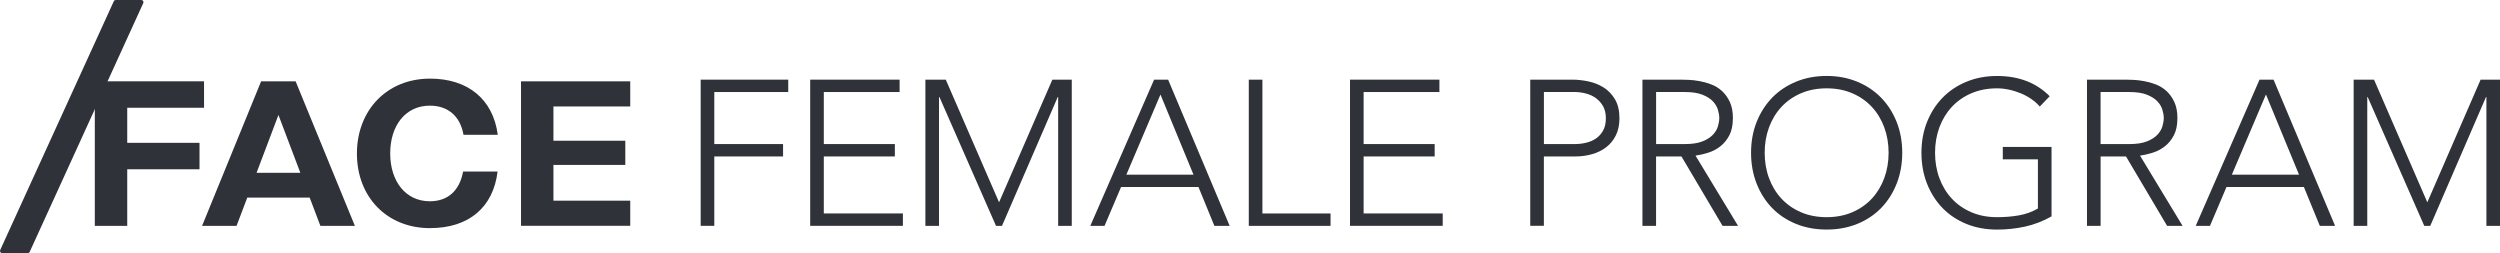 <?xml version="1.0" encoding="UTF-8"?><svg id="Ebene_1" xmlns="http://www.w3.org/2000/svg" viewBox="0 0 811.11 82.12"><defs><style>.cls-1{fill:#30323a;stroke-width:0px;}</style></defs><path class="cls-1" d="m46.45.32c-.13-.2-.35-.32-.59-.32h-8.3c-.27,0-.52.16-.64.41L.06,81.13c-.1.22-.08.47.05.67.13.2.35.32.59.32h8.3c.27,0,.52-.16.64-.41L46.49.99c.1-.22.08-.47-.05-.67Z"/><path class="cls-1" d="m41.28,34.95v11.39h23.45v8.58h-23.45v18.36h-10.52V26.38h35.44v8.58h-24.92Z"/><path class="cls-1" d="m100.46,64.1h-20.23l-3.48,9.18h-11.19l19.16-46.9h11.19l19.23,46.9h-11.19l-3.48-9.18Zm-3.02-8.04l-7.1-18.76-7.1,18.76h14.2Z"/><path class="cls-1" d="m139.52,74.02c-14,0-23.72-10.12-23.72-24.19s9.72-24.32,23.72-24.32c12.26,0,20.44,6.63,21.98,18.22h-11.12c-1.07-6.1-5.09-9.45-10.92-9.45-7.84,0-12.86,6.37-12.86,15.48s5.03,15.54,12.86,15.54c5.83,0,9.65-3.42,10.79-9.65h11.19c-1.41,11.66-9.38,18.36-21.91,18.36Z"/><path class="cls-1" d="m179.56,34.55v11.12h23.32v7.84h-23.32v11.59h24.92v8.17h-35.44V26.38h35.44v8.17h-24.92Z"/><path class="cls-1" d="m227.33,25.84h28.41v4.02h-23.99v16.88h22.31v4.02h-22.31v22.51h-4.42V25.84Z"/><path class="cls-1" d="m262.86,25.84h29.01v4.02h-24.59v16.88h23.05v4.02h-23.05v18.49h25.66v4.02h-30.08V25.84Z"/><path class="cls-1" d="m300.22,25.84h6.63l17.29,39.8,17.29-39.8h6.3v47.44h-4.42V31.47h-.13l-18.09,41.81h-1.94l-18.36-41.81h-.13v41.81h-4.42V25.84Z"/><path class="cls-1" d="m374.43,25.84h4.56l19.97,47.44h-4.96l-5.16-12.6h-25.12l-5.36,12.6h-4.62l20.7-47.44Zm2.08,4.82l-11.06,26h21.77l-10.72-26Z"/><path class="cls-1" d="m405.16,25.84h4.42v43.42h22.11v4.02h-26.53V25.84Z"/><path class="cls-1" d="m438,25.84h29.01v4.02h-24.59v16.88h23.05v4.02h-23.05v18.49h25.66v4.02h-30.08V25.84Z"/><path class="cls-1" d="m496.48,25.84h13.67c1.65,0,3.38.19,5.19.57,1.81.38,3.46,1.04,4.96,1.98,1.5.94,2.72,2.22,3.68,3.85s1.44,3.67,1.44,6.13c0,2.14-.39,4-1.17,5.56-.78,1.56-1.83,2.85-3.15,3.85-1.32,1.01-2.84,1.75-4.56,2.24-1.72.49-3.52.74-5.39.74h-10.25v22.51h-4.42V25.84Zm4.42,20.9h10.05c1.25,0,2.48-.14,3.69-.44,1.21-.29,2.28-.76,3.22-1.41.94-.65,1.7-1.51,2.28-2.58.58-1.07.87-2.39.87-3.95s-.3-2.81-.9-3.89c-.6-1.07-1.39-1.95-2.35-2.65-.96-.69-2.07-1.19-3.32-1.51-1.25-.31-2.5-.47-3.75-.47h-9.78v16.88Z"/><path class="cls-1" d="m532.89,25.84h12.46c.62,0,1.47.02,2.55.07,1.07.04,2.23.18,3.48.4,1.25.22,2.52.58,3.82,1.07s2.46,1.21,3.48,2.14c1.03.94,1.88,2.12,2.55,3.55.67,1.43,1,3.17,1,5.23,0,2.28-.39,4.15-1.17,5.63-.78,1.47-1.77,2.67-2.95,3.58-1.18.92-2.49,1.6-3.92,2.04-1.43.45-2.79.76-4.09.94l13.8,22.78h-5.03l-13.33-22.51h-8.24v22.51h-4.42V25.84Zm4.42,20.9h9.38c2.32,0,4.21-.29,5.66-.87,1.45-.58,2.58-1.29,3.38-2.14.8-.85,1.35-1.76,1.64-2.75.29-.98.44-1.88.44-2.68s-.15-1.7-.44-2.68c-.29-.98-.84-1.9-1.64-2.75-.8-.85-1.93-1.56-3.38-2.14-1.45-.58-3.34-.87-5.66-.87h-9.38v16.88Z"/><path class="cls-1" d="m568.12,49.56c0-3.62.6-6.95,1.81-9.98,1.21-3.04,2.88-5.66,5.02-7.87s4.72-3.94,7.74-5.19c3.01-1.25,6.33-1.88,9.95-1.88s6.93.63,9.95,1.88c3.01,1.25,5.59,2.98,7.74,5.19s3.82,4.83,5.03,7.87c1.21,3.04,1.81,6.37,1.81,9.98s-.6,6.96-1.81,10.02c-1.21,3.06-2.88,5.69-5.03,7.9s-4.72,3.93-7.74,5.16c-3.02,1.23-6.33,1.84-9.95,1.84s-6.94-.61-9.95-1.84-5.59-2.95-7.74-5.16-3.82-4.85-5.02-7.9c-1.21-3.06-1.81-6.4-1.81-10.02Zm4.42,0c0,2.95.47,5.7,1.41,8.24.94,2.54,2.28,4.76,4.02,6.63,1.74,1.88,3.85,3.35,6.33,4.42s5.26,1.61,8.34,1.61,5.86-.54,8.34-1.61,4.59-2.55,6.33-4.42c1.74-1.88,3.08-4.09,4.02-6.63.94-2.55,1.41-5.29,1.41-8.24s-.47-5.7-1.41-8.24c-.94-2.55-2.28-4.76-4.02-6.63-1.74-1.88-3.85-3.35-6.33-4.42-2.48-1.07-5.26-1.61-8.34-1.61s-5.86.54-8.34,1.61c-2.48,1.07-4.59,2.55-6.33,4.42s-3.08,4.09-4.02,6.63c-.94,2.55-1.41,5.29-1.41,8.24Z"/><path class="cls-1" d="m665.62,70.2c-2.77,1.56-5.64,2.67-8.61,3.32s-6,.97-9.08.97c-3.62,0-6.93-.61-9.95-1.84-3.02-1.23-5.59-2.95-7.74-5.16-2.14-2.21-3.82-4.85-5.03-7.9-1.21-3.06-1.81-6.4-1.81-10.02s.6-6.95,1.81-9.98c1.21-3.04,2.88-5.66,5.03-7.87,2.14-2.21,4.72-3.94,7.74-5.19,3.01-1.25,6.33-1.88,9.95-1.88,7.06,0,12.75,2.19,17.08,6.57l-3.22,3.35c-.71-.85-1.6-1.64-2.65-2.38-1.05-.74-2.19-1.36-3.42-1.88-1.23-.51-2.51-.92-3.85-1.21-1.34-.29-2.66-.44-3.95-.44-3.08,0-5.86.54-8.34,1.61-2.48,1.07-4.59,2.55-6.33,4.42-1.74,1.88-3.08,4.09-4.02,6.63-.94,2.55-1.41,5.29-1.41,8.24s.47,5.7,1.41,8.24c.94,2.54,2.28,4.76,4.02,6.63,1.74,1.88,3.85,3.35,6.33,4.42,2.48,1.07,5.26,1.61,8.34,1.61,2.55,0,4.94-.2,7.17-.6s4.26-1.14,6.1-2.21v-15.95h-11.39v-4.02h15.81v22.51Z"/><path class="cls-1" d="m677.1,25.84h12.46c.62,0,1.47.02,2.55.07,1.07.04,2.23.18,3.48.4,1.25.22,2.52.58,3.82,1.07,1.29.49,2.46,1.21,3.48,2.14,1.03.94,1.88,2.12,2.55,3.55.67,1.43,1.01,3.17,1.01,5.23,0,2.28-.39,4.15-1.17,5.63-.78,1.47-1.76,2.67-2.95,3.58-1.18.92-2.49,1.6-3.92,2.04-1.43.45-2.79.76-4.09.94l13.8,22.78h-5.02l-13.33-22.51h-8.24v22.51h-4.42V25.84Zm4.42,20.9h9.38c2.32,0,4.21-.29,5.66-.87,1.45-.58,2.58-1.29,3.38-2.14.8-.85,1.35-1.76,1.64-2.75.29-.98.44-1.88.44-2.68s-.15-1.7-.44-2.68c-.29-.98-.84-1.9-1.64-2.75-.8-.85-1.93-1.56-3.38-2.14-1.45-.58-3.34-.87-5.66-.87h-9.38v16.88Z"/><path class="cls-1" d="m733.09,25.84h4.55l19.97,47.44h-4.96l-5.16-12.6h-25.12l-5.36,12.6h-4.62l20.7-47.44Zm2.08,4.82l-11.05,26h21.78l-10.72-26Z"/><path class="cls-1" d="m763.61,25.84h6.63l17.29,39.8,17.29-39.8h6.3v47.44h-4.42V31.47h-.13l-18.09,41.81h-1.94l-18.36-41.81h-.13v41.81h-4.42V25.84Z"/></svg>